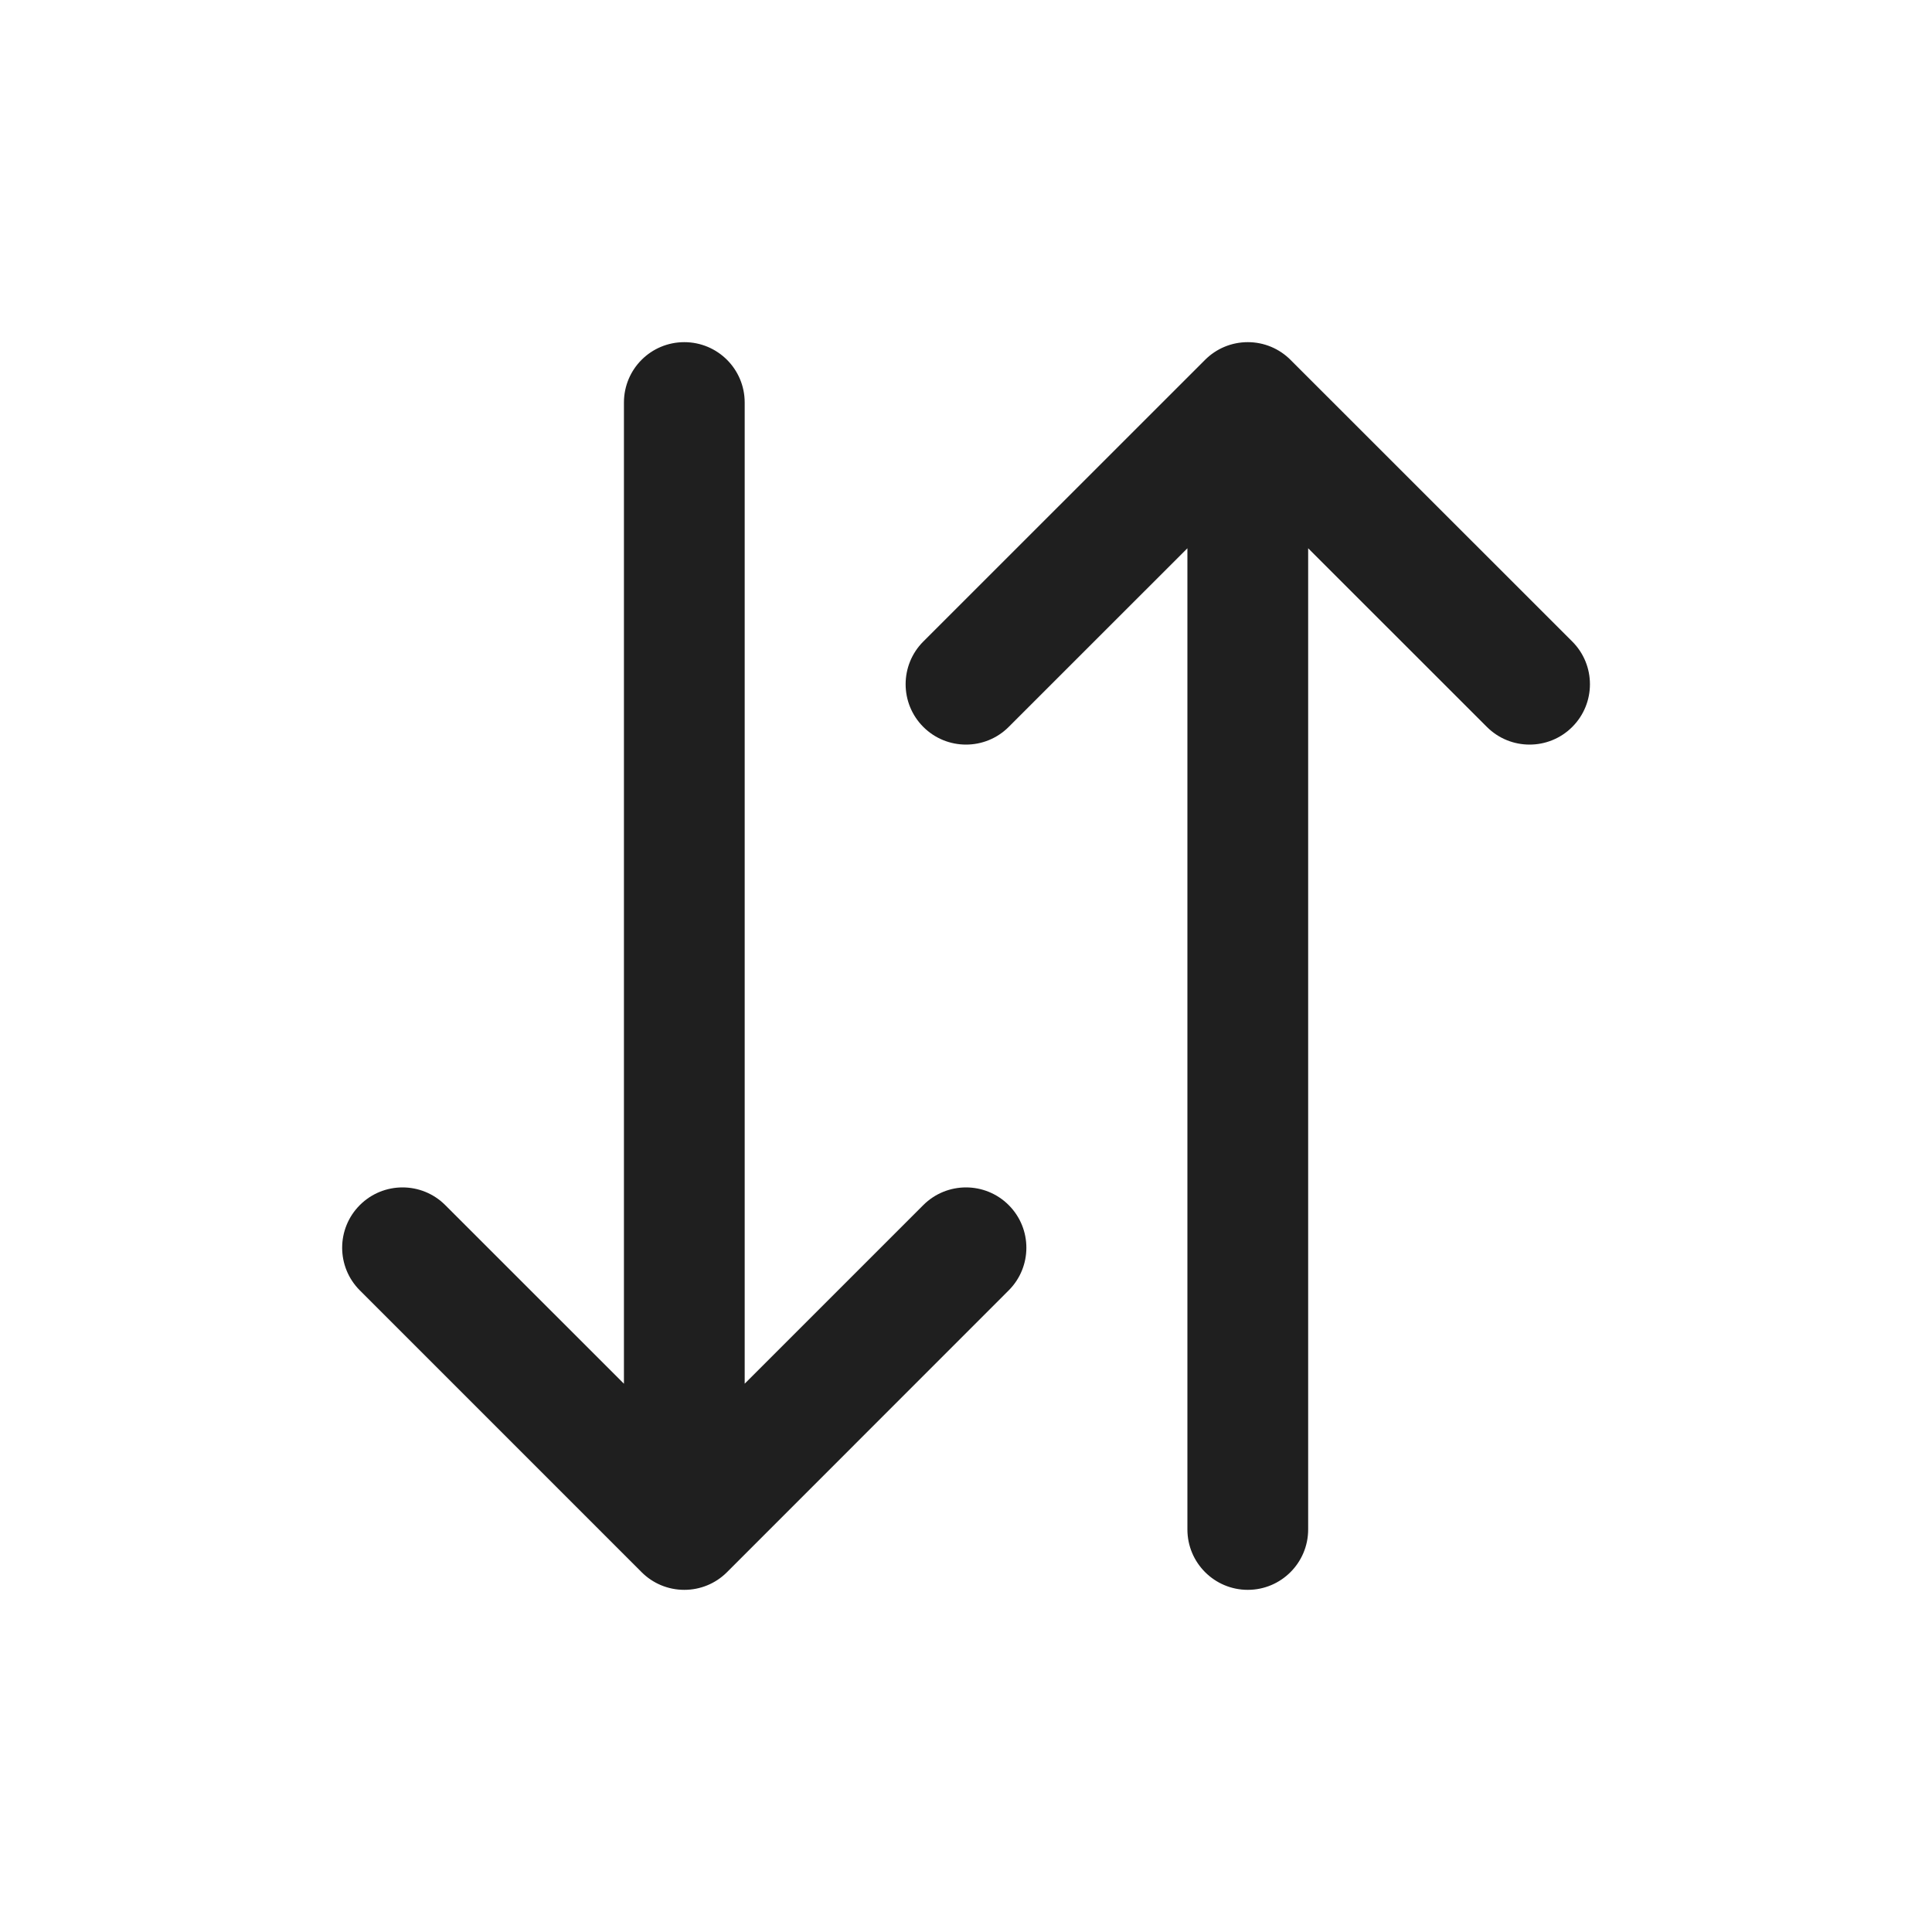 <svg xmlns="http://www.w3.org/2000/svg" width="20" height="20" viewBox="0 0 20 20" fill="none">
  <path d="M10.442 13.358C10.686 13.114 10.686 12.719 10.442 12.475C10.198 12.231 9.802 12.231 9.558 12.475L10.442 13.358ZM6.642 15.391C6.398 15.635 6.398 16.031 6.642 16.275C6.886 16.519 7.282 16.519 7.526 16.275L6.642 15.391ZM6.459 15.833C6.459 16.178 6.738 16.458 7.084 16.458C7.429 16.458 7.709 16.178 7.709 15.833L6.459 15.833ZM7.709 4.167C7.709 3.821 7.429 3.542 7.084 3.542C6.738 3.542 6.459 3.821 6.459 4.167L7.709 4.167ZM6.642 16.275C6.886 16.519 7.282 16.519 7.526 16.275C7.77 16.031 7.77 15.635 7.526 15.391L6.642 16.275ZM4.609 12.475C4.365 12.231 3.969 12.231 3.725 12.475C3.481 12.719 3.481 13.114 3.725 13.358L4.609 12.475ZM9.558 6.641C9.314 6.885 9.314 7.281 9.558 7.525C9.802 7.769 10.198 7.769 10.442 7.525L9.558 6.641ZM13.359 4.609C13.603 4.364 13.603 3.969 13.359 3.725C13.115 3.481 12.719 3.481 12.475 3.725L13.359 4.609ZM13.542 4.167C13.542 3.821 13.262 3.542 12.917 3.542C12.572 3.542 12.292 3.821 12.292 4.167L13.542 4.167ZM12.292 15.833C12.292 16.178 12.572 16.458 12.917 16.458C13.262 16.458 13.542 16.178 13.542 15.833L12.292 15.833ZM13.359 3.725C13.115 3.481 12.719 3.481 12.475 3.725C12.231 3.969 12.231 4.364 12.475 4.609L13.359 3.725ZM15.392 7.525C15.636 7.769 16.032 7.769 16.276 7.525C16.52 7.281 16.52 6.885 16.276 6.641L15.392 7.525ZM9.558 12.475L6.642 15.391L7.526 16.275L10.442 13.358L9.558 12.475ZM7.709 15.833L7.709 4.167L6.459 4.167L6.459 15.833L7.709 15.833ZM7.526 15.391L4.609 12.475L3.725 13.358L6.642 16.275L7.526 15.391ZM10.442 7.525L13.359 4.609L12.475 3.725L9.558 6.641L10.442 7.525ZM12.292 4.167L12.292 15.833L13.542 15.833L13.542 4.167L12.292 4.167ZM12.475 4.609L15.392 7.525L16.276 6.641L13.359 3.725L12.475 4.609Z" fill="#1F1F1F"/>
</svg>